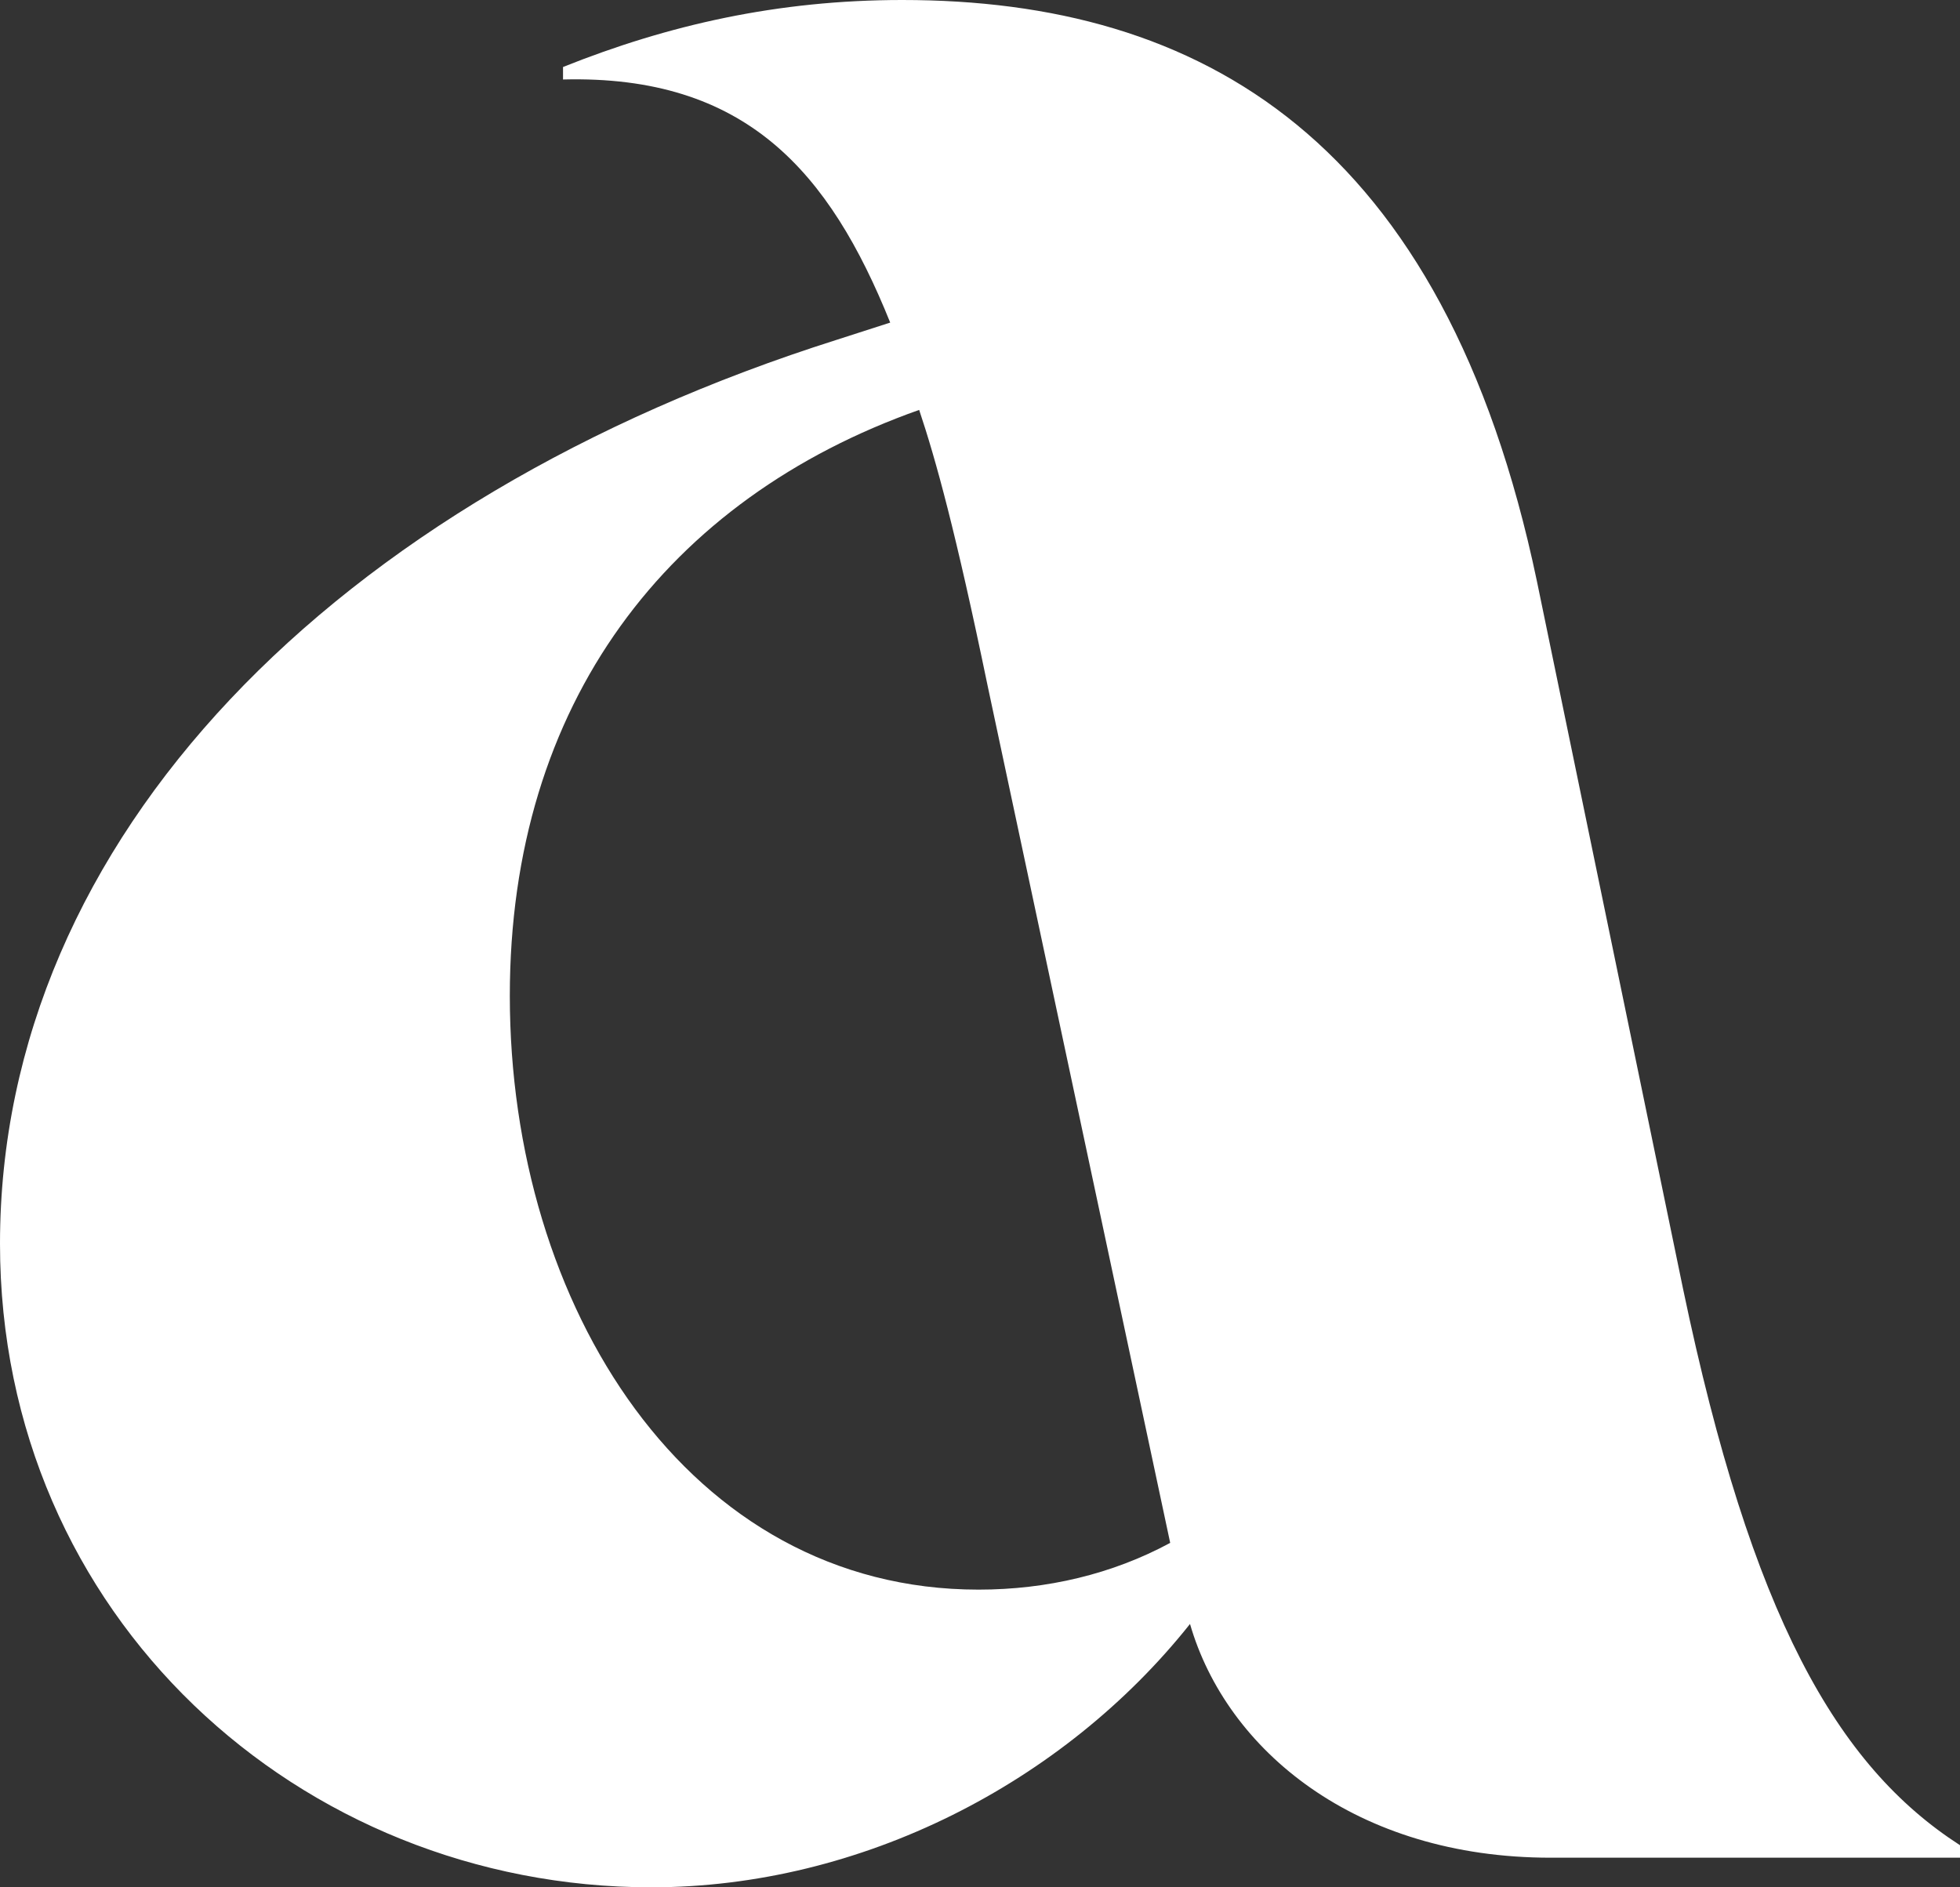 <svg width="27" height="26" viewBox="0 0 27 26" fill="none" xmlns="http://www.w3.org/2000/svg">
<rect x="0" y="0" width="27" height="26" fill="#333333" stroke="none"/>
<path d="M23.185 17.756L21.172 8.008C19.894 1.911 16.54 0 12.431 0C10.712 0 9.203 0.344 7.756 0.923V1.095C10.272 1.031 11.425 2.362 12.263 4.444L11.53 4.68C4.612 6.87 0 11.551 0 17.133C0 22.264 4.13 26 8.972 26C11.865 26 14.653 24.561 16.393 22.372C16.896 24.111 18.678 25.592 21.361 25.592H27V25.42C25.302 24.325 24.128 22.264 23.185 17.756ZM13.479 21.899C9.475 21.899 7.023 17.992 7.023 13.719C7.023 9.683 9.203 6.87 12.662 5.647C12.892 6.334 13.165 7.321 13.605 9.447L16.12 21.255C15.324 21.685 14.422 21.899 13.479 21.899Z" fill="white"/>
</svg>
